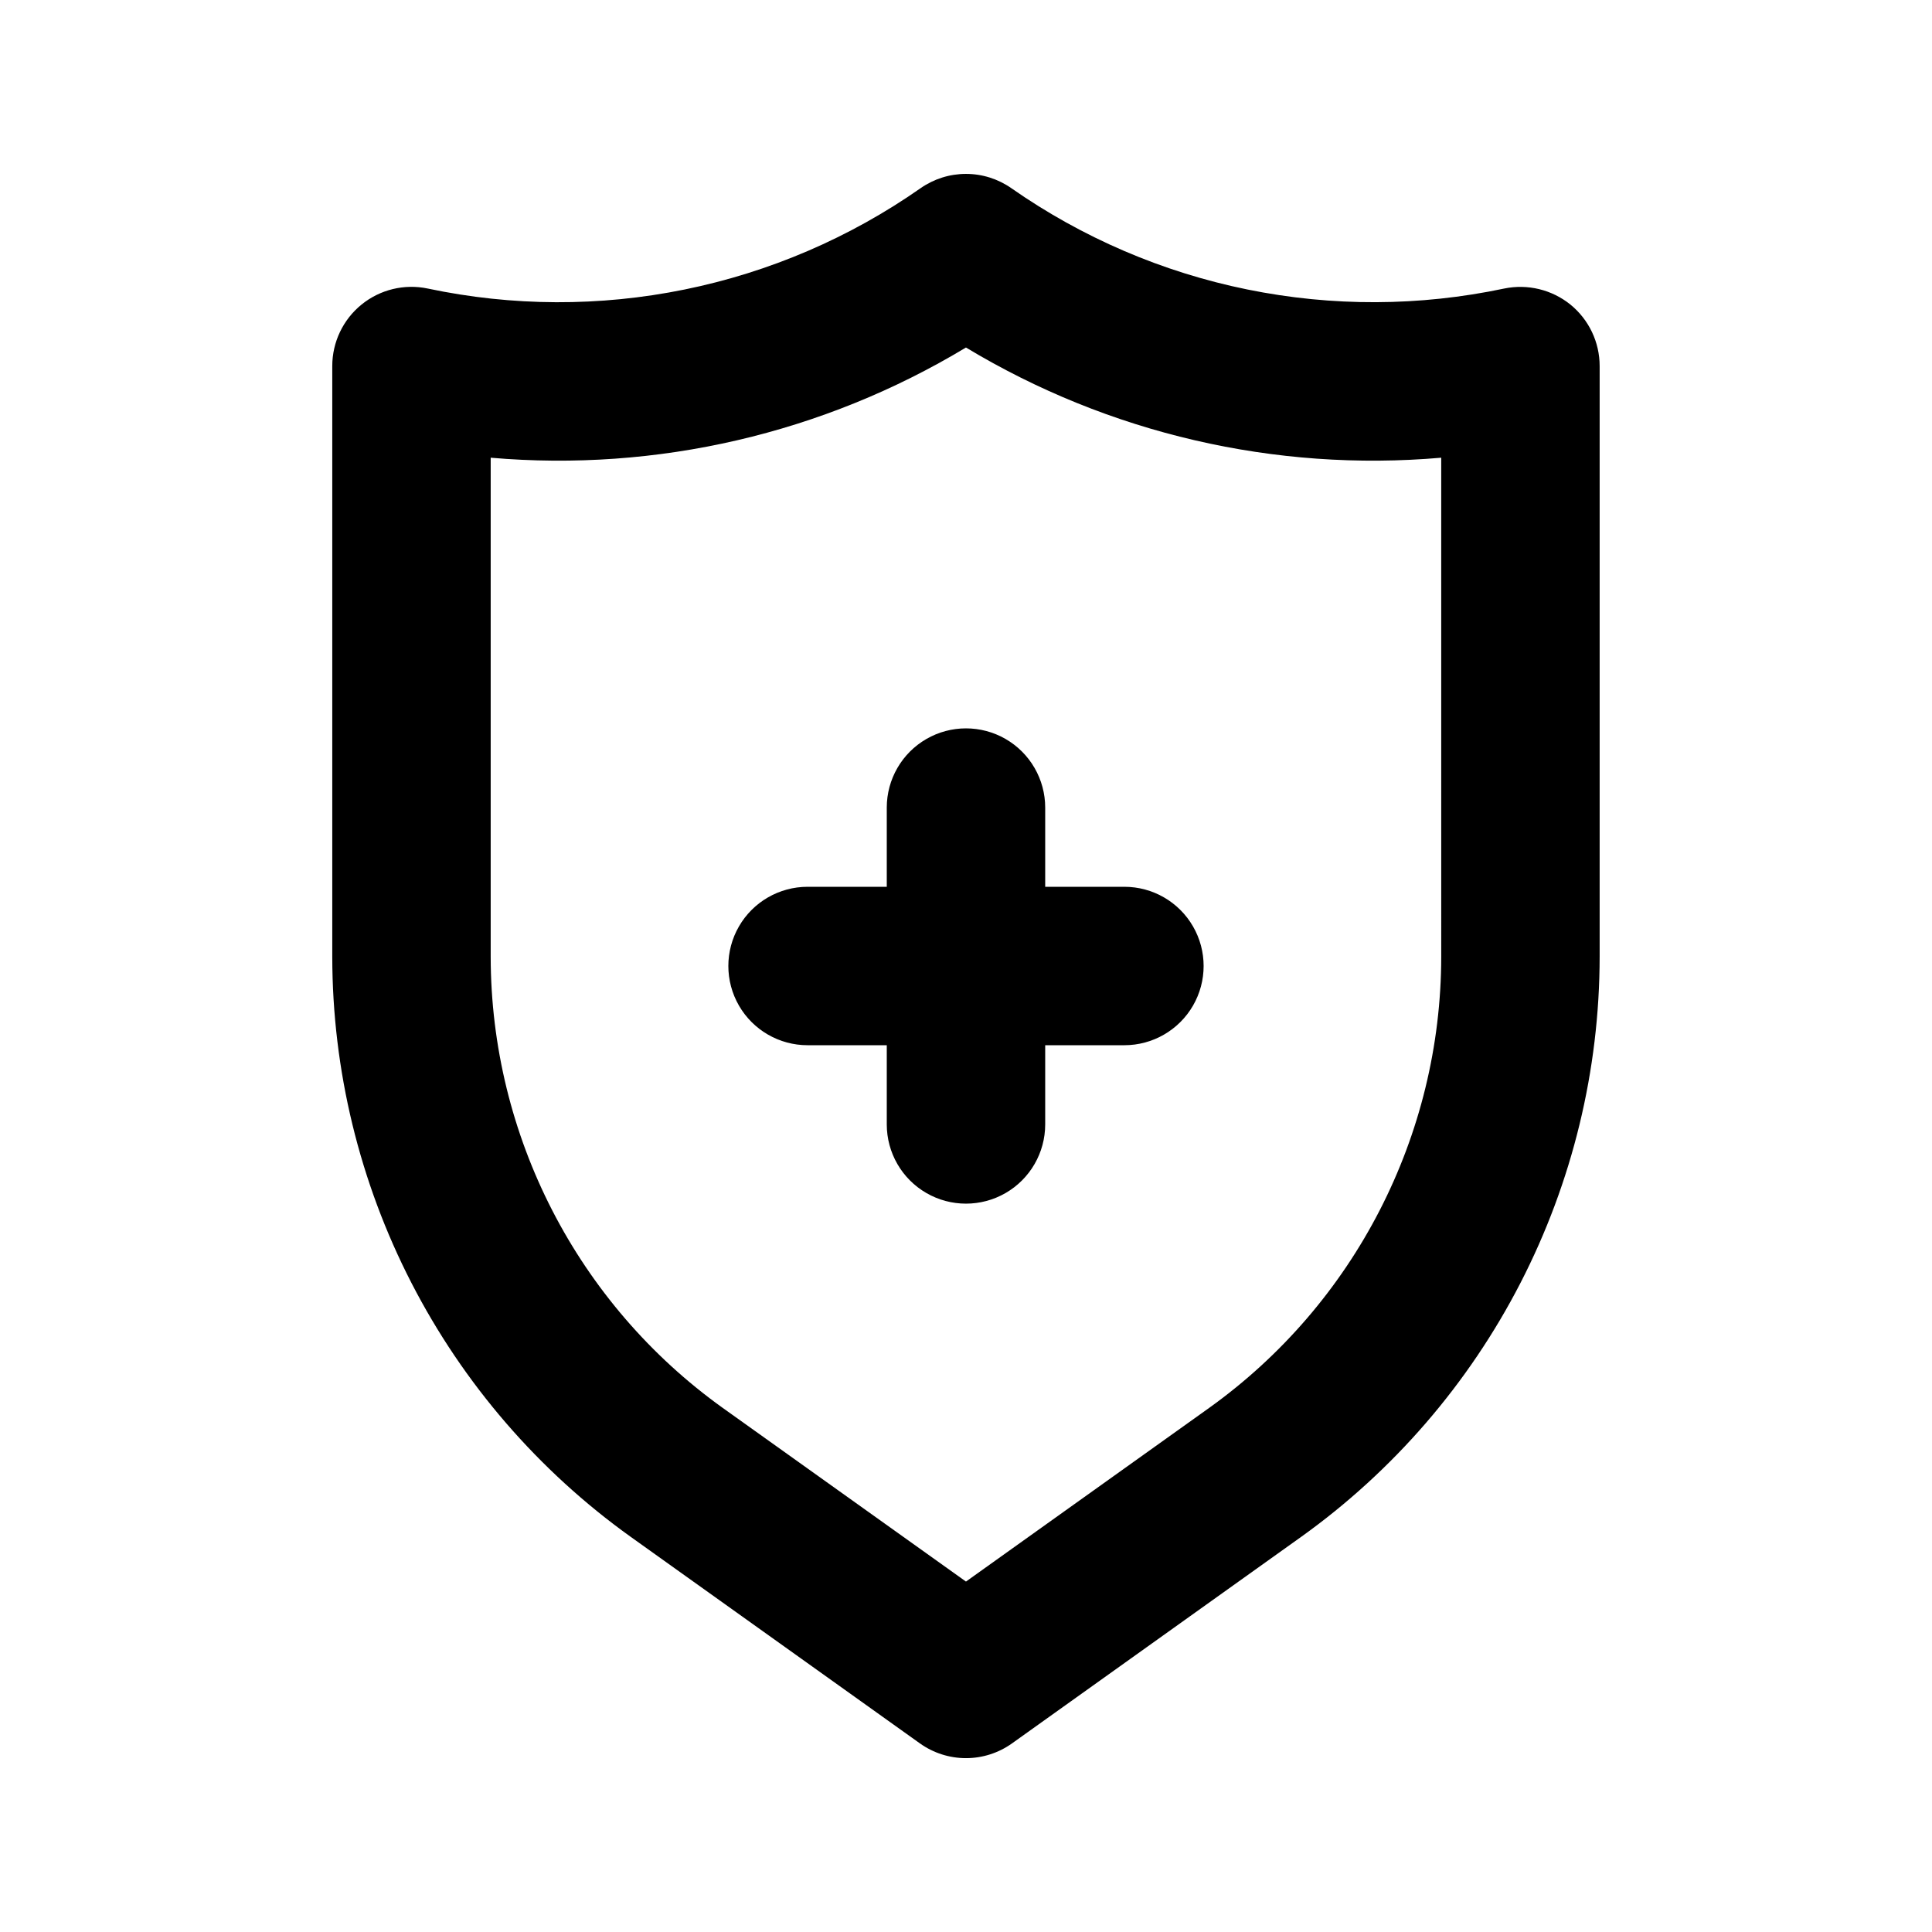 <?xml version="1.0" encoding="UTF-8"?>
<!-- The Best Svg Icon site in the world: iconSvg.co, Visit us! https://iconsvg.co -->
<svg fill="#000000" width="800px" height="800px" version="1.1" viewBox="144 144 512 512" xmlns="http://www.w3.org/2000/svg">
 <path d="m441.98 379.01h-20.992v-20.992c0-7.5-4.004-14.43-10.496-18.18-6.496-3.75-14.5-3.75-20.992 0-6.496 3.75-10.496 10.68-10.496 18.18v20.992h-20.992c-7.5 0-14.43 4-18.18 10.496-3.75 6.492-3.75 14.496 0 20.992 3.75 6.492 10.68 10.496 18.18 10.496h20.992v20.992c0 7.496 4 14.43 10.496 18.18 6.492 3.75 14.496 3.75 20.992 0 6.492-3.75 10.496-10.684 10.496-18.18v-20.992h20.992c7.496 0 14.43-4.004 18.18-10.496 3.75-6.496 3.75-14.5 0-20.992-3.75-6.496-10.684-10.496-18.18-10.496zm118.2-154.29v-0.004c-4.922-3.969-11.359-5.527-17.551-4.25-22.434 4.738-45.602 4.824-68.07 0.25-22.469-4.574-43.762-13.715-62.555-26.852-3.523-2.461-7.715-3.781-12.012-3.781-4.301 0-8.492 1.32-12.016 3.781-18.789 13.145-40.082 22.285-62.551 26.859-22.469 4.578-45.641 4.488-68.074-0.258-6.191-1.301-12.637 0.262-17.543 4.25-4.91 3.984-7.758 9.977-7.754 16.301v156.54-0.004c0.031 30.066 7.223 59.695 20.98 86.43 13.754 26.734 33.684 49.809 58.129 67.312l76.629 54.727c3.562 2.539 7.824 3.906 12.199 3.906 4.371 0 8.637-1.367 12.195-3.906l76.629-54.734h0.004c24.445-17.504 44.371-40.574 58.129-67.309 13.758-26.734 20.949-56.359 20.977-86.426v-156.54 0.004c0-6.324-2.844-12.309-7.746-16.301zm-34.238 172.83c-0.051 47.438-22.953 91.945-61.52 119.57l-64.43 46.012-64.434-46.004c-38.566-27.625-61.465-72.137-61.52-119.58v-132.25c44.016 3.824 88.109-6.398 125.95-29.203 37.84 22.805 81.934 33.027 125.95 29.203z"/>
</svg>
